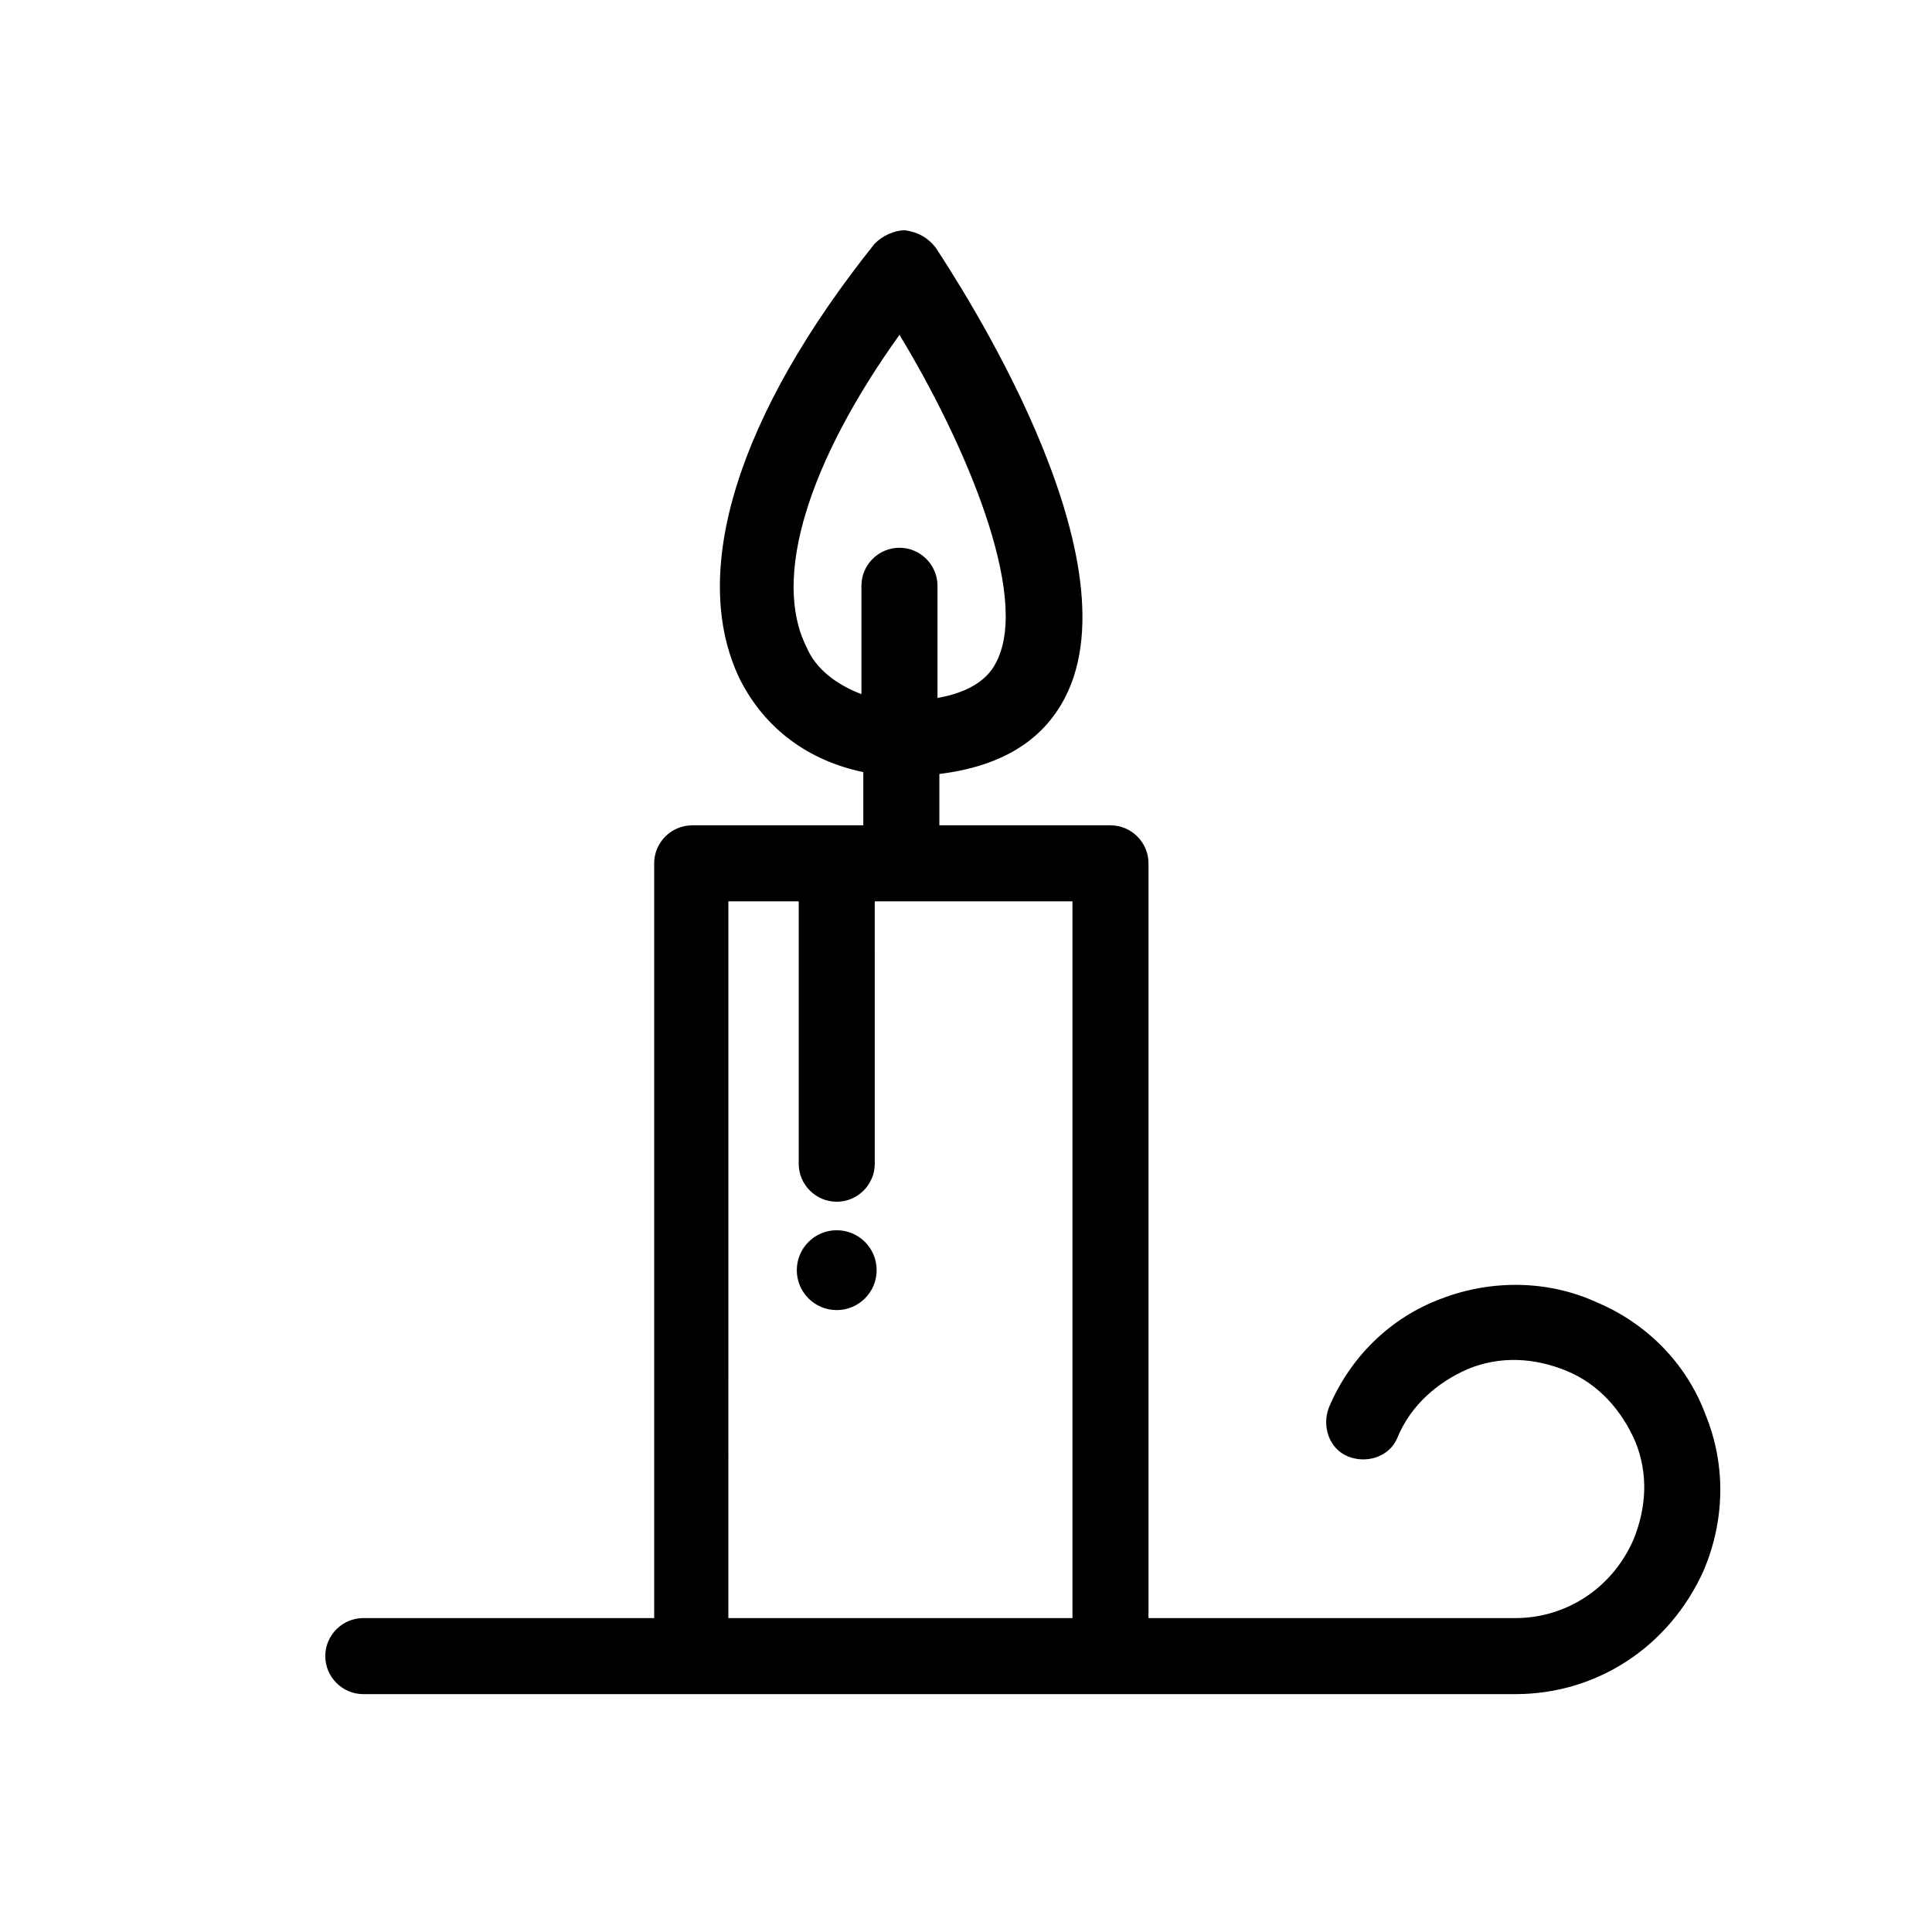 <?xml version="1.0" encoding="UTF-8"?>
<!-- The Best Svg Icon site in the world: iconSvg.co, Visit us! https://iconsvg.co -->
<svg fill="#000000" width="800px" height="800px" version="1.1" viewBox="144 144 512 512" xmlns="http://www.w3.org/2000/svg">
 <g>
  <path d="m595.98 518.9c-5.039-13.602-15.617-24.184-28.719-29.727-13.098-6.047-28.215-6.047-41.312-1.008-13.602 5.039-24.184 15.617-29.727 28.719-2.016 5.039 0 11.082 5.039 13.098 5.039 2.016 11.082 0 13.098-5.039 3.527-8.566 10.578-14.609 18.641-18.137 8.566-3.527 17.633-3.023 26.199 0.504 8.566 3.527 14.609 10.578 18.137 18.641 3.527 8.566 3.023 17.633-0.504 26.199-5.543 12.594-17.633 20.656-31.234 20.656h-97.234v-200.01c0-5.543-4.535-10.078-10.078-10.078h-45.344v-13.602c16.121-2.016 27.207-8.566 33.25-20.152 19.648-37.785-28.719-110.84-34.258-119.4-2.016-2.519-4.535-4.031-8.062-4.535-3.023 0-6.047 1.512-8.062 3.527-36.273 45.344-49.375 87.16-35.77 115.37 6.551 13.098 18.137 21.664 32.746 24.688v14.105h-45.344c-5.543 0-10.078 4.535-10.078 10.078v200.01h-77.082c-5.543 0-10.078 4.535-10.078 10.078 0 5.543 4.535 10.078 10.078 10.078l295.75-0.004h9.07 0.504c21.664 0 40.809-12.594 49.879-32.746 5.539-13.102 6.043-27.711 0.5-41.312zm-238.3-203.54c-9.07-18.137 0.504-48.871 24.688-82.625 17.129 28.215 34.762 69.023 25.695 86.656-1.008 2.016-4.031 7.559-15.617 9.574l-0.004-29.727c0-5.543-4.535-10.078-10.078-10.078s-10.078 4.535-10.078 10.078v28.719c-6.547-2.523-12.086-6.555-14.605-12.598zm-20.656 67.508h18.641v69.527c0 5.543 4.535 10.078 10.078 10.078 5.543 0 10.078-4.535 10.078-10.078l-0.004-69.527h52.395v189.94h-91.191z"/>
  <path d="m376.32 480.61c0 5.844-4.738 10.578-10.582 10.578s-10.578-4.734-10.578-10.578 4.734-10.582 10.578-10.582 10.582 4.738 10.582 10.582"/>
 </g>
</svg>